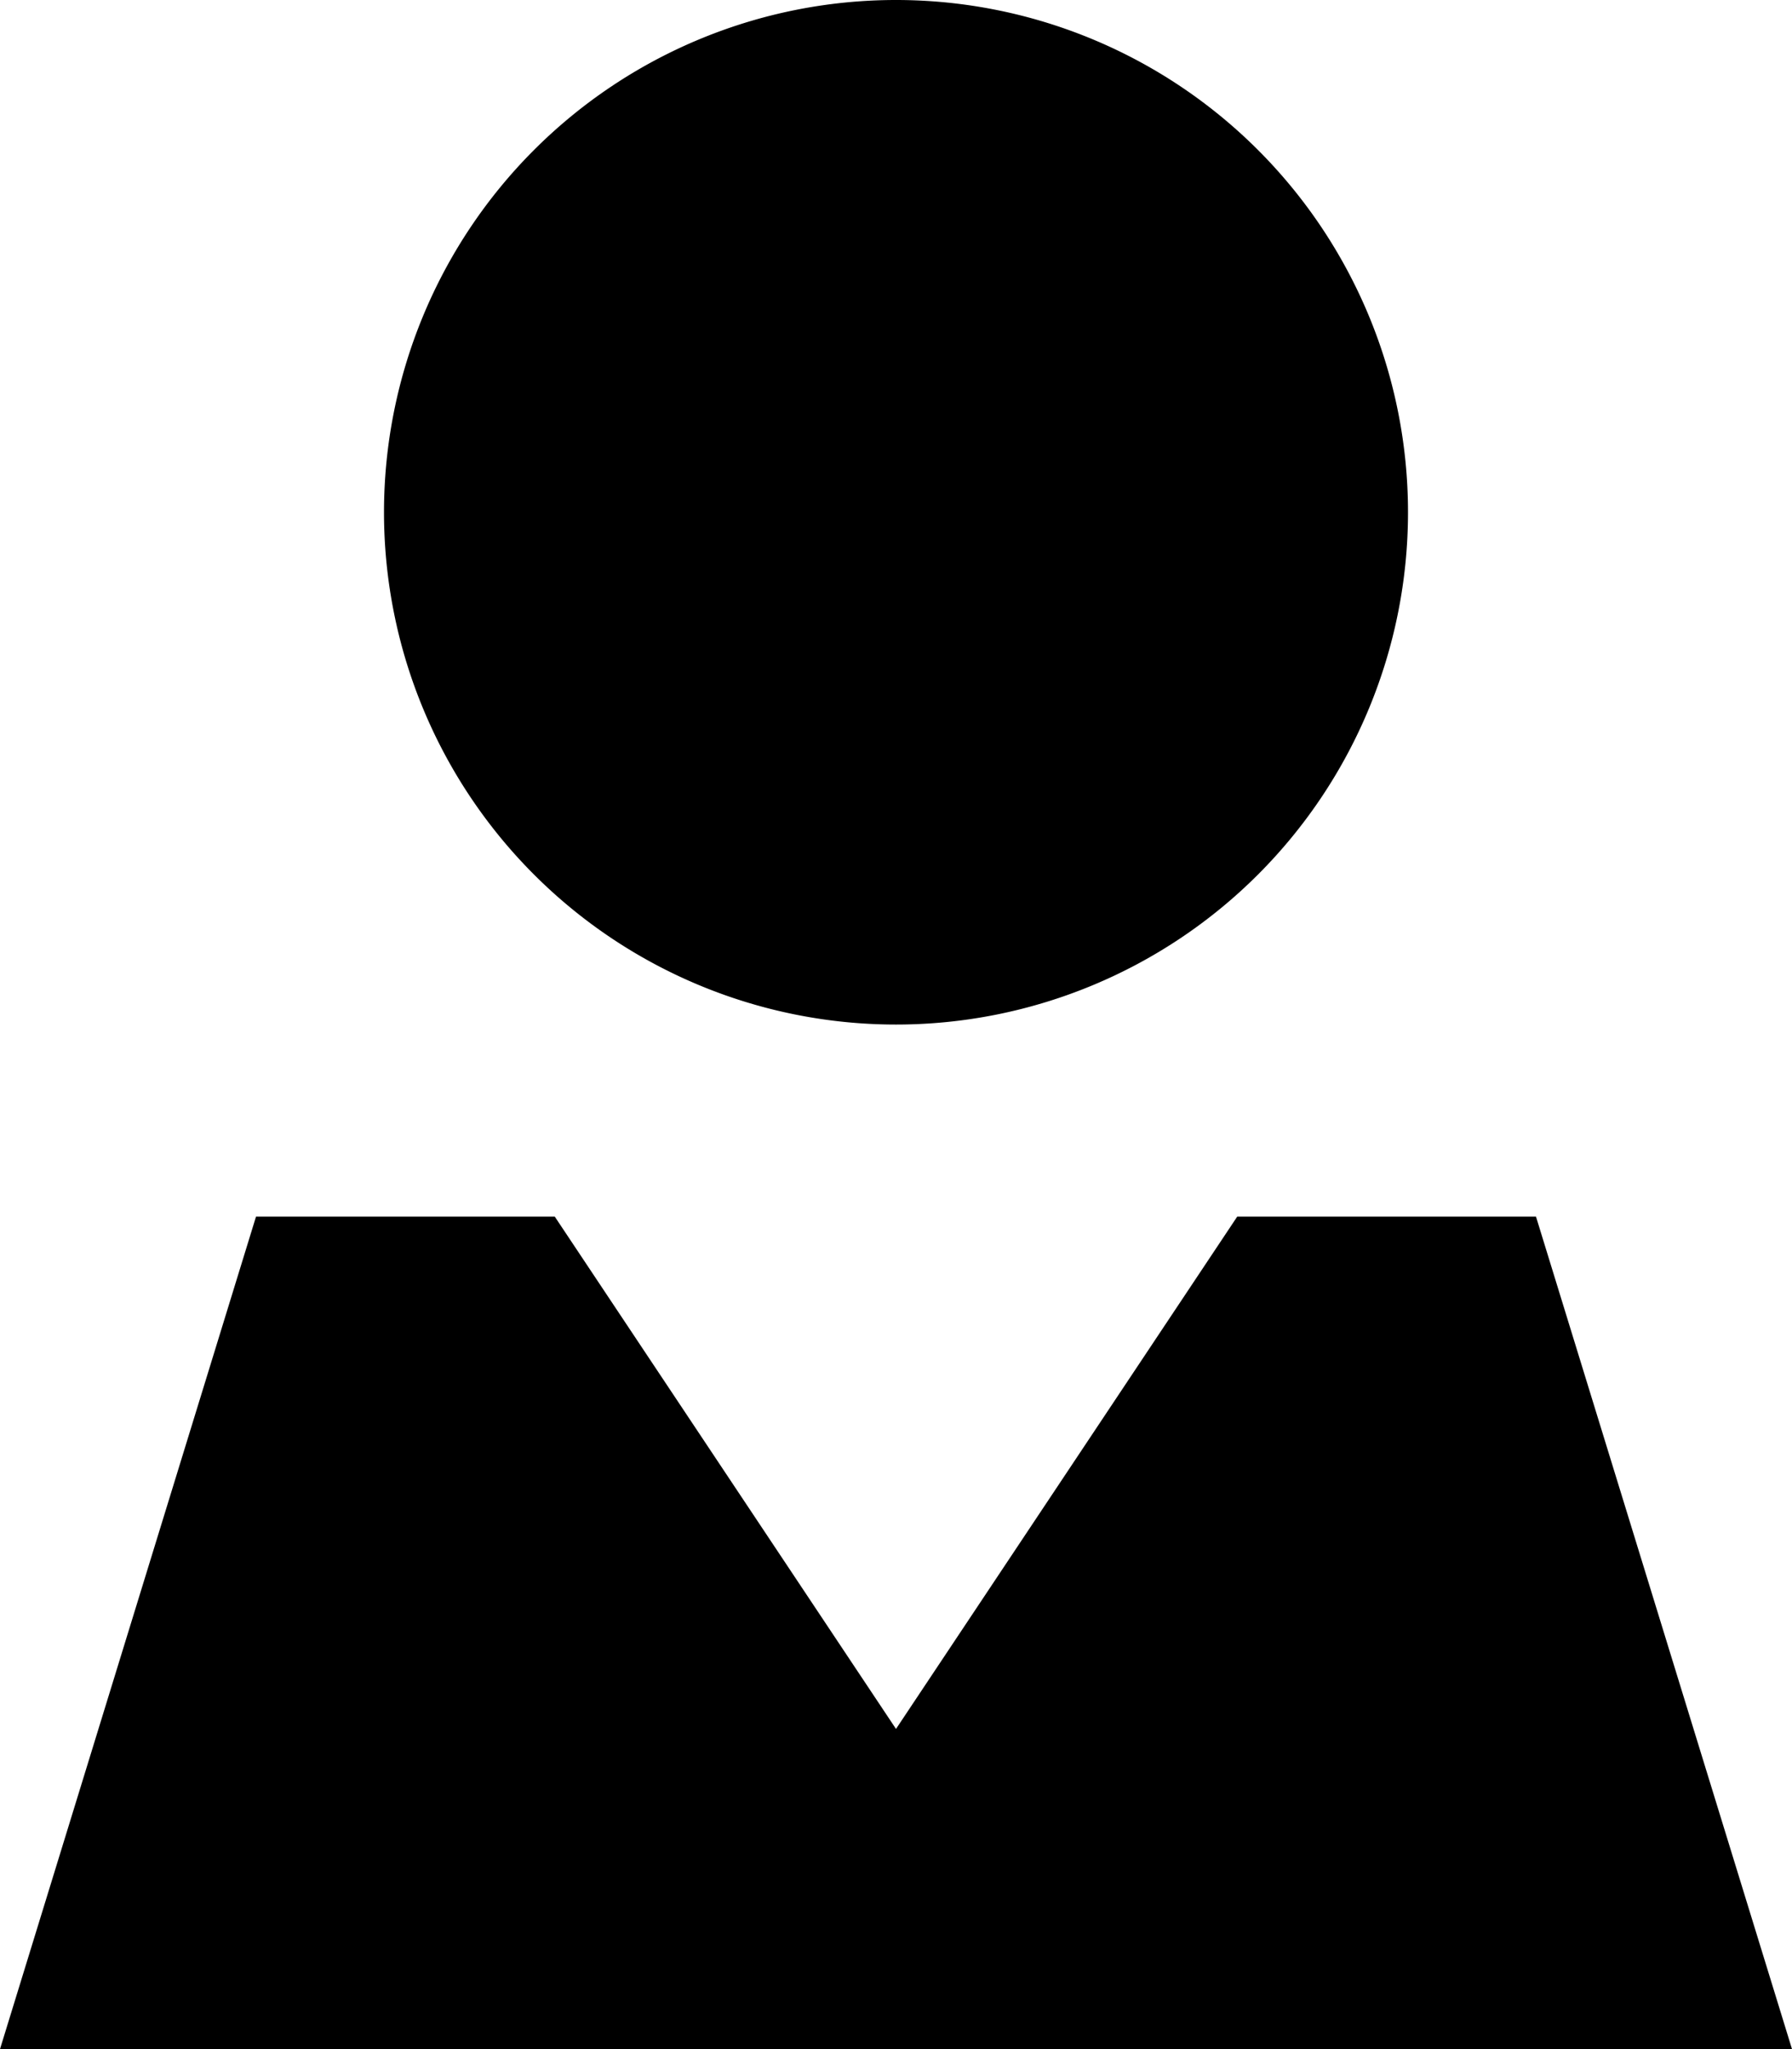 <svg xmlns="http://www.w3.org/2000/svg" viewBox="0 0 448 512"><!--! Font Awesome Pro 6.3.0 by @fontawesome - https://fontawesome.com License - https://fontawesome.com/license (Commercial License) Copyright 2023 Fonticons, Inc. --><path d="M224 0a128 128 0 1 0 0 256A128 128 0 1 0 224 0zm0 432L138.7 304H64L0 512H448L384 304H309.3L224 432z"/></svg>